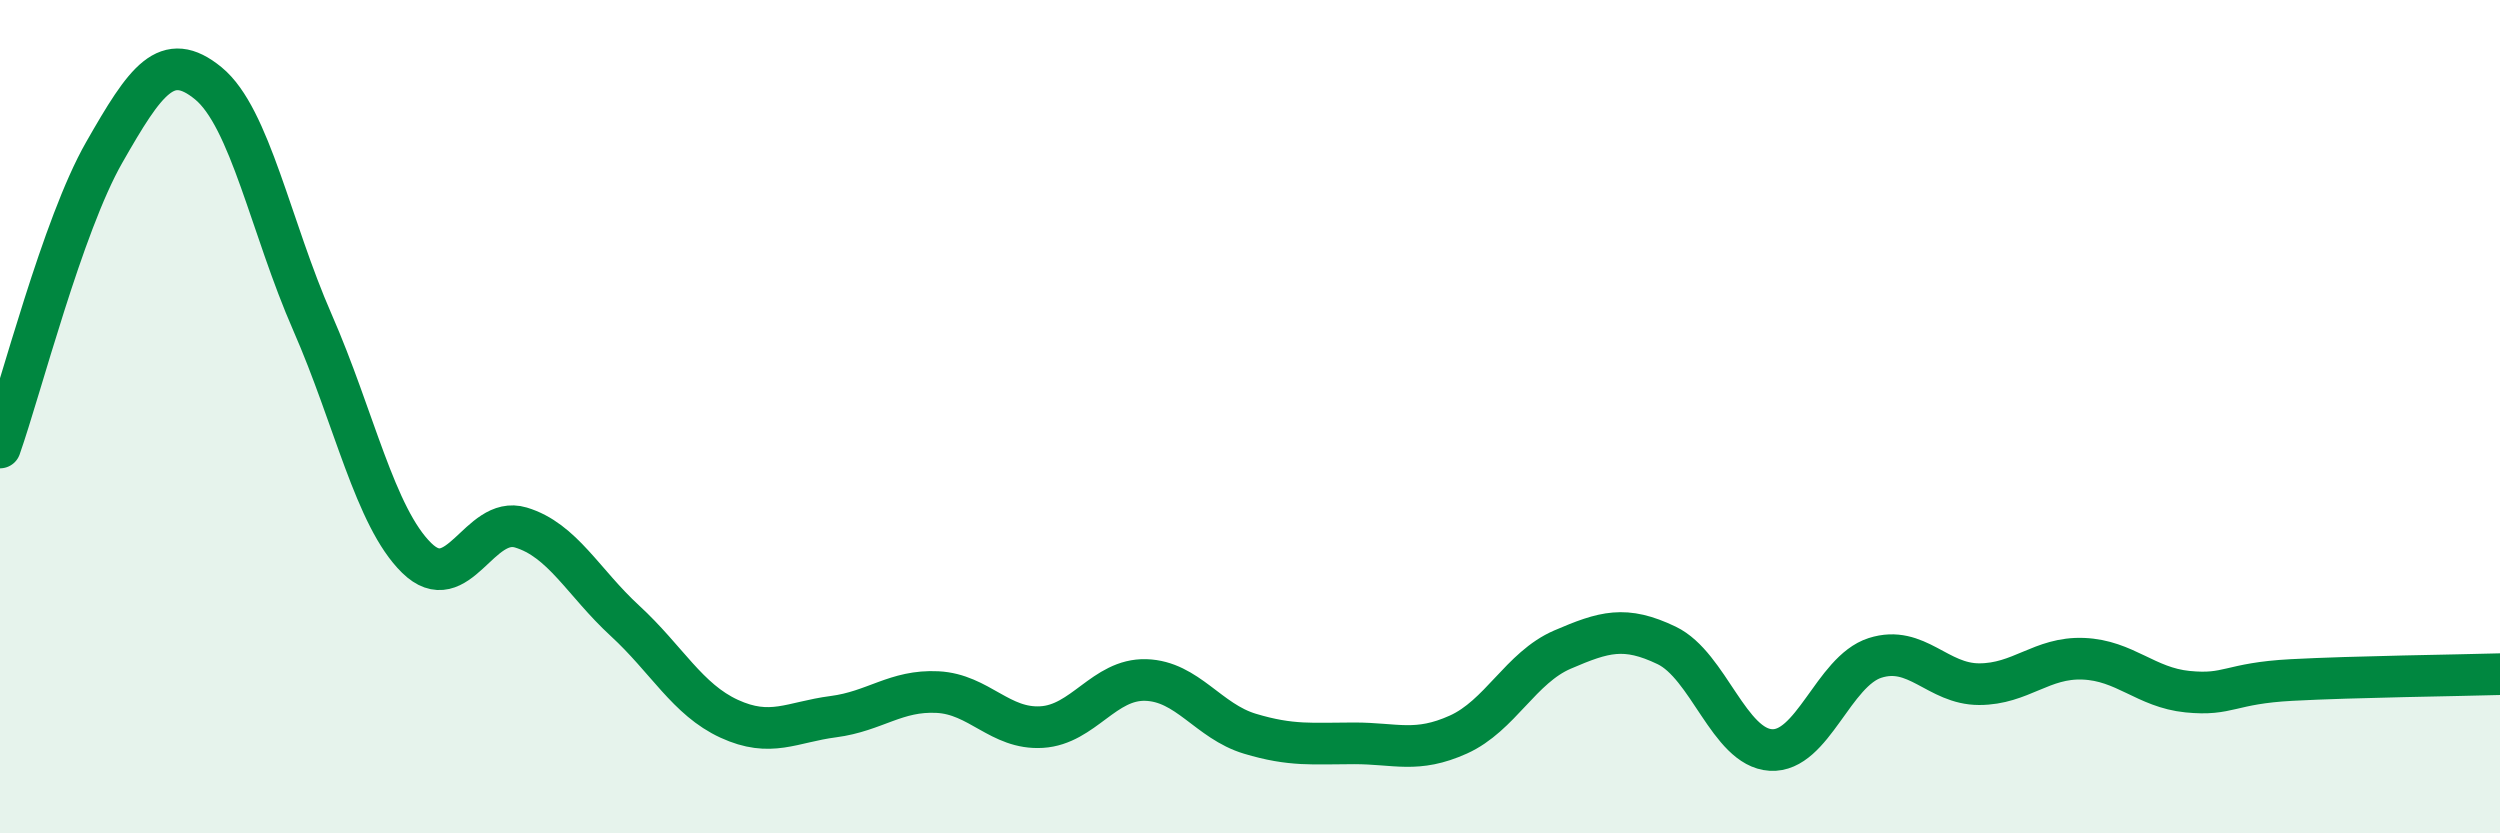 
    <svg width="60" height="20" viewBox="0 0 60 20" xmlns="http://www.w3.org/2000/svg">
      <path
        d="M 0,10.74 C 0.5,9.32 1.5,5.41 2.5,3.66 C 3.5,1.91 4,1.18 5,2 C 6,2.82 6.5,5.46 7.5,7.74 C 8.5,10.02 9,12.41 10,13.39 C 11,14.37 11.5,12.36 12.5,12.66 C 13.5,12.96 14,13.98 15,14.9 C 16,15.82 16.5,16.79 17.5,17.25 C 18.5,17.71 19,17.33 20,17.2 C 21,17.07 21.5,16.56 22.5,16.61 C 23.5,16.66 24,17.51 25,17.45 C 26,17.39 26.5,16.29 27.5,16.32 C 28.5,16.35 29,17.31 30,17.61 C 31,17.91 31.5,17.84 32.5,17.84 C 33.5,17.84 34,18.08 35,17.63 C 36,17.18 36.5,16.02 37.5,15.59 C 38.5,15.16 39,15.01 40,15.49 C 41,15.97 41.5,17.94 42.5,18 C 43.5,18.06 44,16.11 45,15.79 C 46,15.47 46.5,16.42 47.5,16.42 C 48.5,16.42 49,15.77 50,15.81 C 51,15.85 51.5,16.5 52.5,16.6 C 53.5,16.7 53.5,16.4 55,16.32 C 56.5,16.24 59,16.21 60,16.18L60 20L0 20Z"
        fill="#008740"
        opacity="0.1"
        stroke-linecap="round"
        stroke-linejoin="round"
      />
      <path
        d="M 0,10.74 C 0.5,9.32 1.5,5.41 2.5,3.66 C 3.5,1.91 4,1.18 5,2 C 6,2.82 6.5,5.46 7.5,7.74 C 8.5,10.02 9,12.41 10,13.39 C 11,14.37 11.5,12.36 12.5,12.66 C 13.5,12.96 14,13.98 15,14.9 C 16,15.82 16.5,16.79 17.5,17.25 C 18.5,17.71 19,17.33 20,17.2 C 21,17.07 21.5,16.56 22.5,16.61 C 23.5,16.66 24,17.51 25,17.45 C 26,17.39 26.5,16.29 27.5,16.32 C 28.5,16.35 29,17.31 30,17.61 C 31,17.91 31.5,17.84 32.5,17.84 C 33.5,17.84 34,18.08 35,17.63 C 36,17.18 36.5,16.02 37.5,15.59 C 38.5,15.16 39,15.01 40,15.49 C 41,15.97 41.5,17.94 42.5,18 C 43.5,18.06 44,16.11 45,15.79 C 46,15.47 46.5,16.42 47.5,16.42 C 48.5,16.42 49,15.77 50,15.81 C 51,15.85 51.5,16.5 52.5,16.6 C 53.5,16.7 53.5,16.4 55,16.32 C 56.5,16.24 59,16.21 60,16.18"
        stroke="#008740"
        stroke-width="1"
        fill="none"
        stroke-linecap="round"
        stroke-linejoin="round"
      />
    </svg>
  